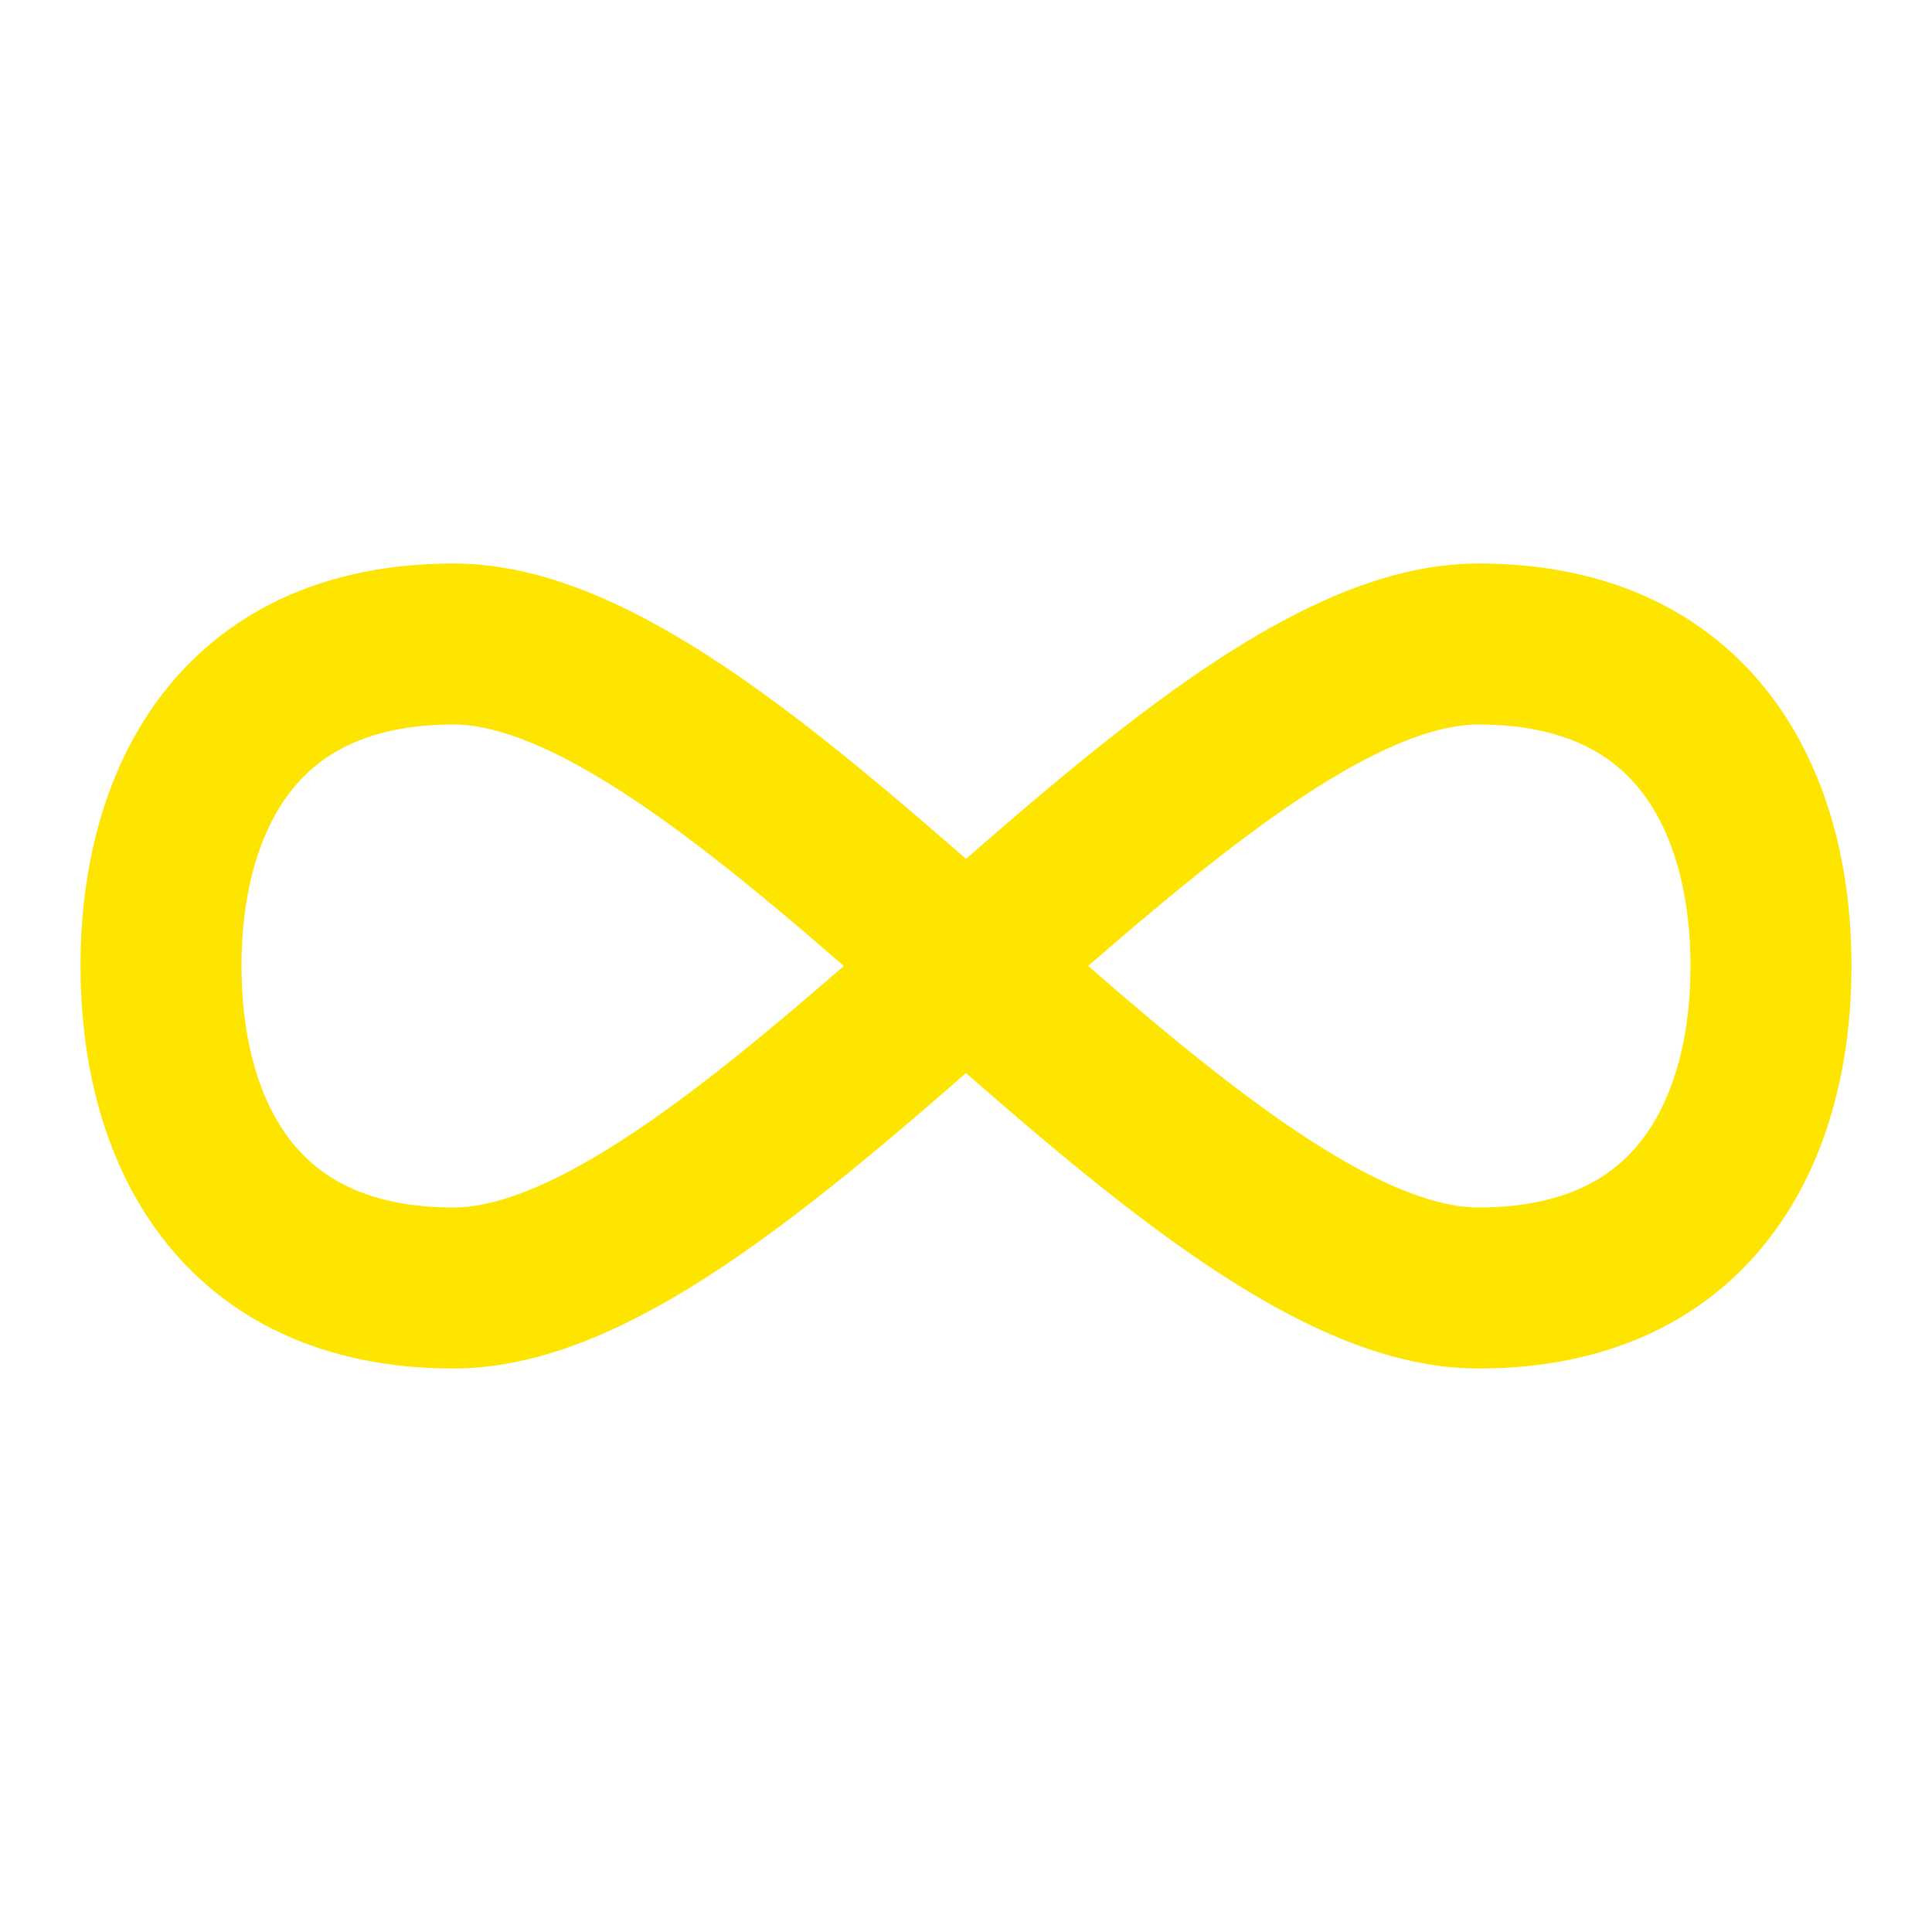 <?xml version="1.0" encoding="UTF-8"?> <svg xmlns="http://www.w3.org/2000/svg" width="64" height="64" viewBox="0 0 24 24"> <path fill="none" stroke="#FDE500" stroke-linecap="round" stroke-linejoin="round" stroke-width="2" d="M5.636 16C2.91 16 2 14 2 12s.91-4 3.636-4c3.637 0 9.091 8 12.728 8C21.09 16 22 14 22 12s-.91-4-3.636-4c-3.637 0-9.091 8-12.728 8"></path> </svg> 